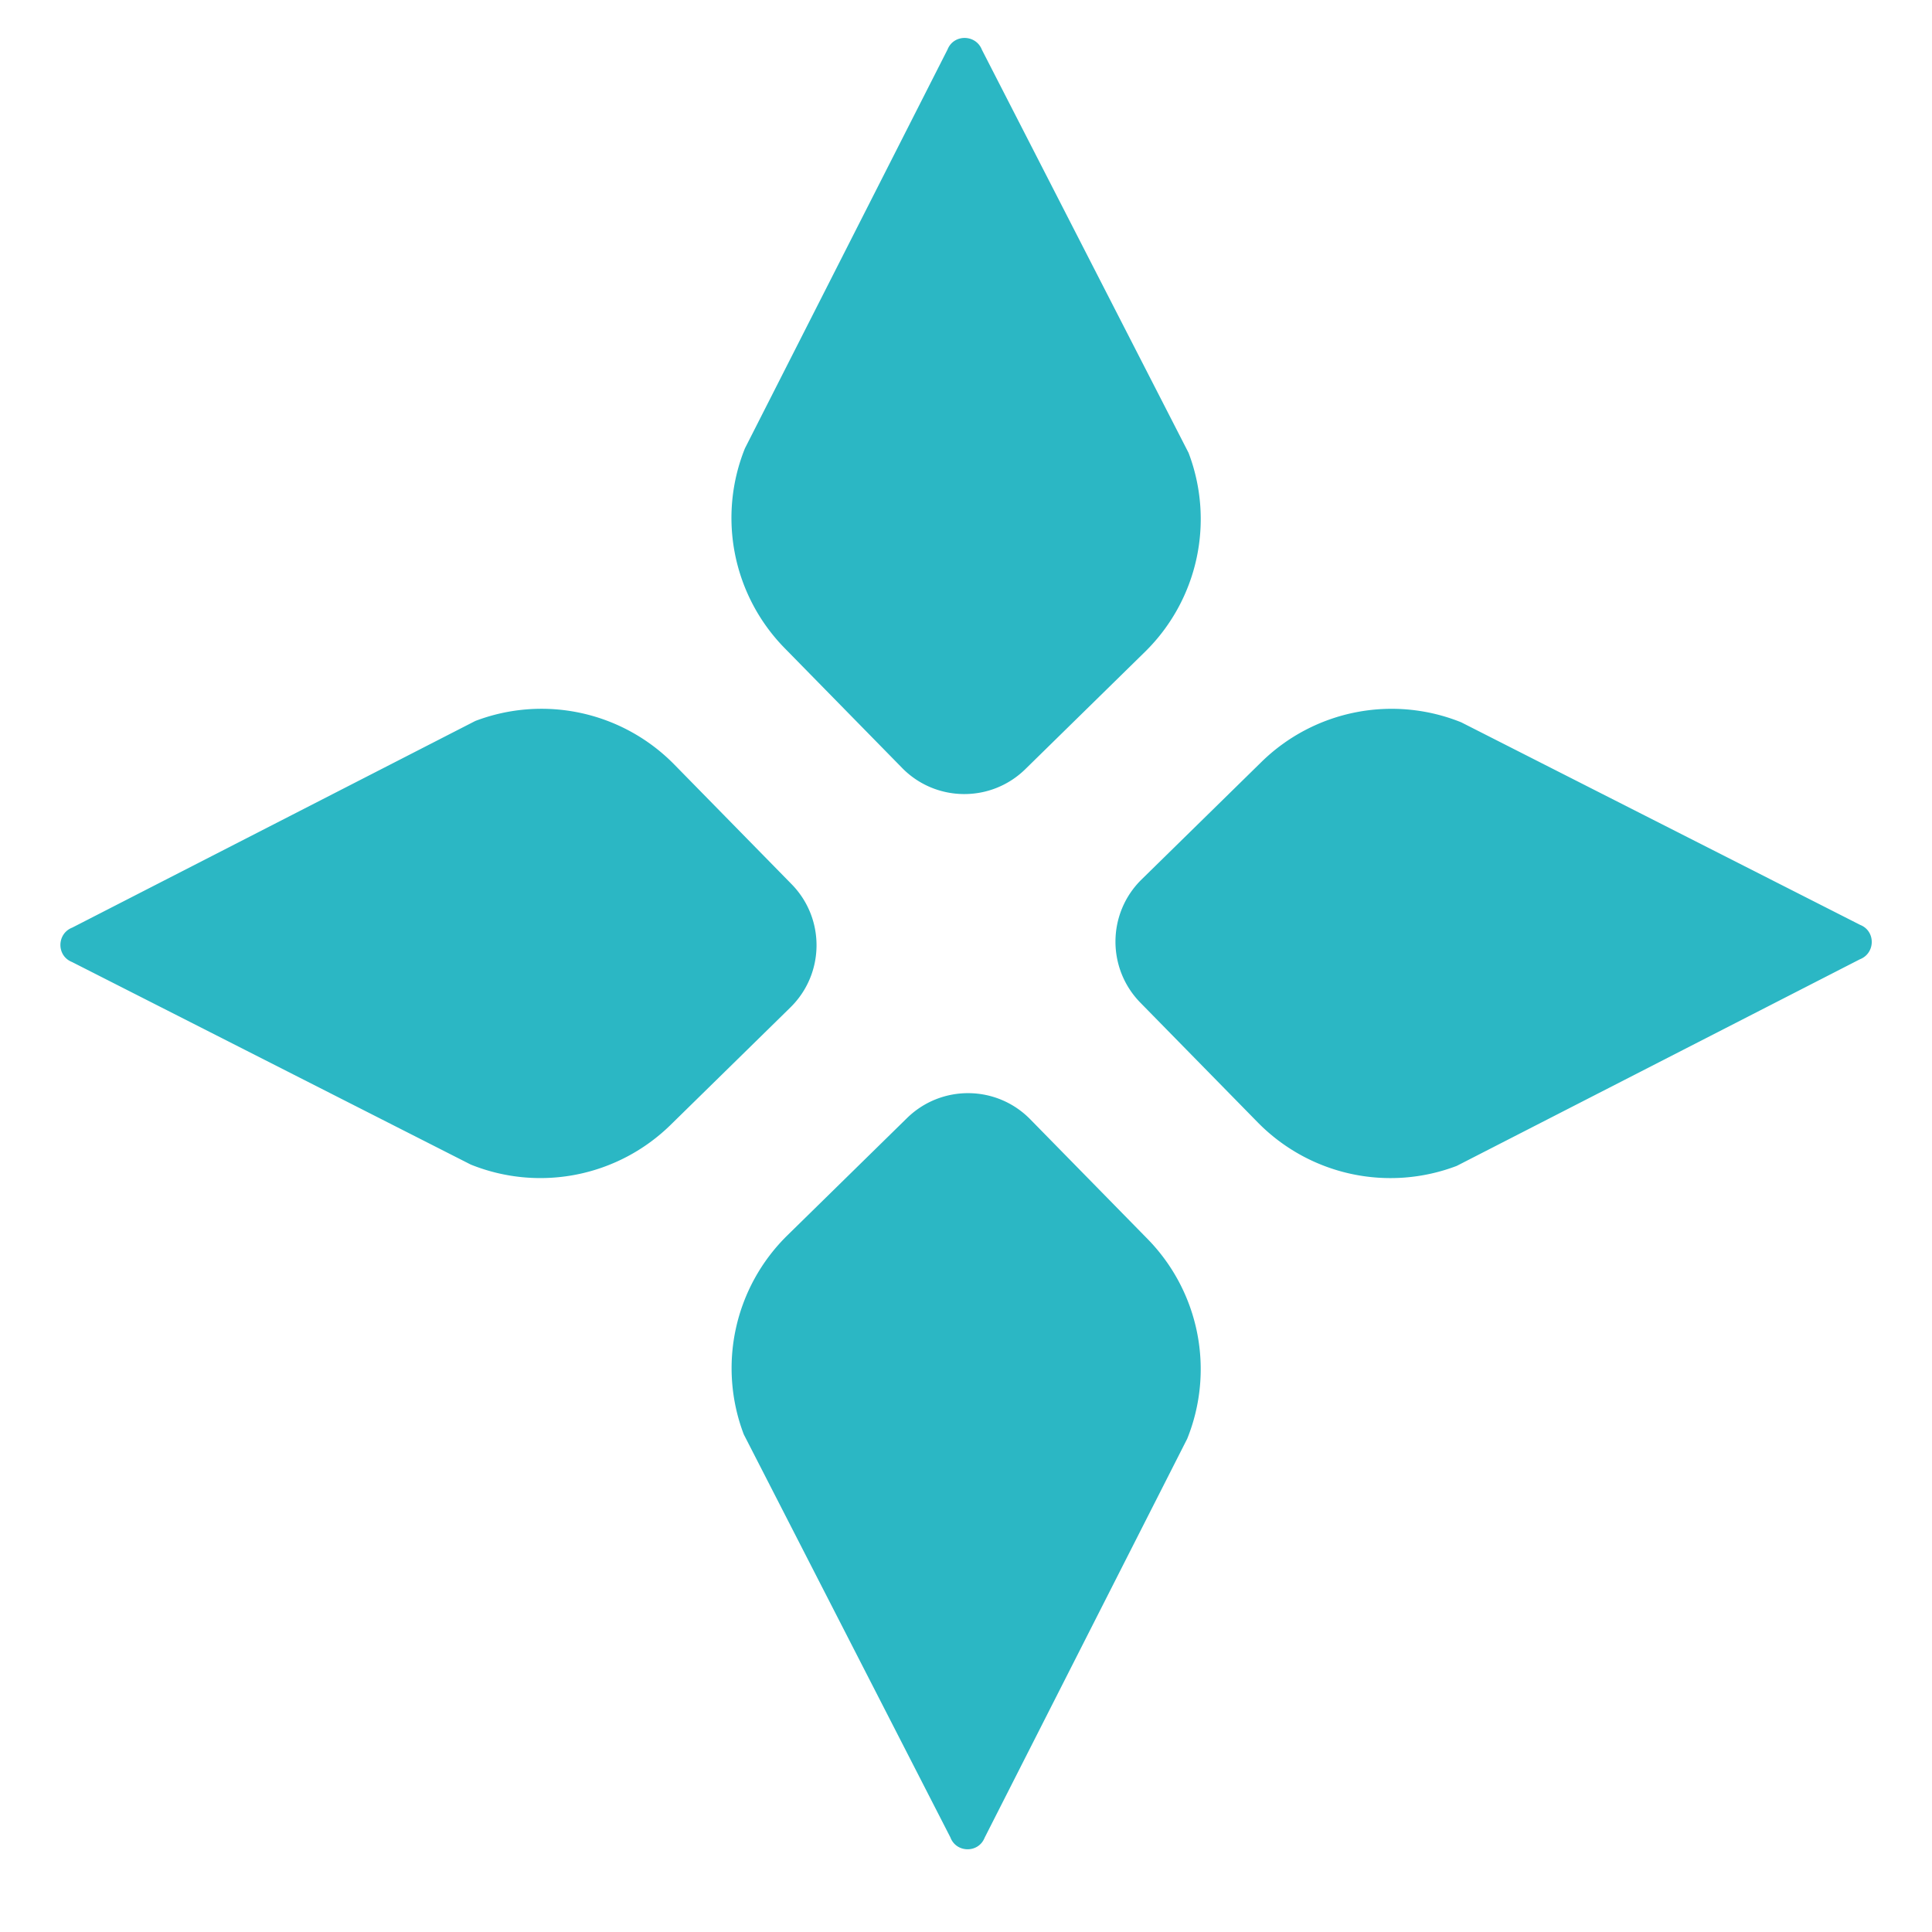 <svg xmlns="http://www.w3.org/2000/svg" version="1.1" xmlns:xlink="http://www.w3.org/1999/xlink" xmlns:svgjs="http://svgjs.dev/svgjs" width="256" height="256"><svg xmlns="http://www.w3.org/2000/svg" width="256" height="256" viewBox="0 0 256 256">
<path fill="#2bb7c4" d="m104.711 133.511-15.867 15.556a24.652 24.652 0 0 1-26.466 5.244L9.533 127.467c-2.066-.823-2.022-3.756.045-4.556l53.4-27.378a24.649 24.649 0 0 1 26.355 5.756l15.556 15.867c4.467 4.555 4.4 11.866-.156 16.333M119.511 101.733l-15.555-15.866A24.652 24.652 0 0 1 98.711 59.4l26.845-52.844c.822-2.067 3.755-2.023 4.555.044L157.489 60a24.65 24.65 0 0 1-5.756 26.356l-15.866 15.555c-4.556 4.467-11.867 4.4-16.334-.155M151.289 116.511l15.867-15.555a24.65 24.65 0 0 1 26.466-5.245l52.867 26.845c2.067.822 2.022 3.755-.045 4.555l-53.422 27.378a24.649 24.649 0 0 1-26.355-5.756l-15.556-15.866c-4.467-4.556-4.4-11.867.156-16.334M136.511 148.311l15.556 15.867a24.652 24.652 0 0 1 5.244 26.466l-26.844 52.867c-.823 2.067-3.756 2.022-4.534-.044l-27.377-53.4a24.65 24.65 0 0 1 5.755-26.356l15.867-15.555c4.555-4.467 11.866-4.4 16.333.155"></path>
</svg><style>@media (prefers-color-scheme: light) { :root { filter: none; } }
@media (prefers-color-scheme: dark) { :root { filter: none; } }
</style></svg>
